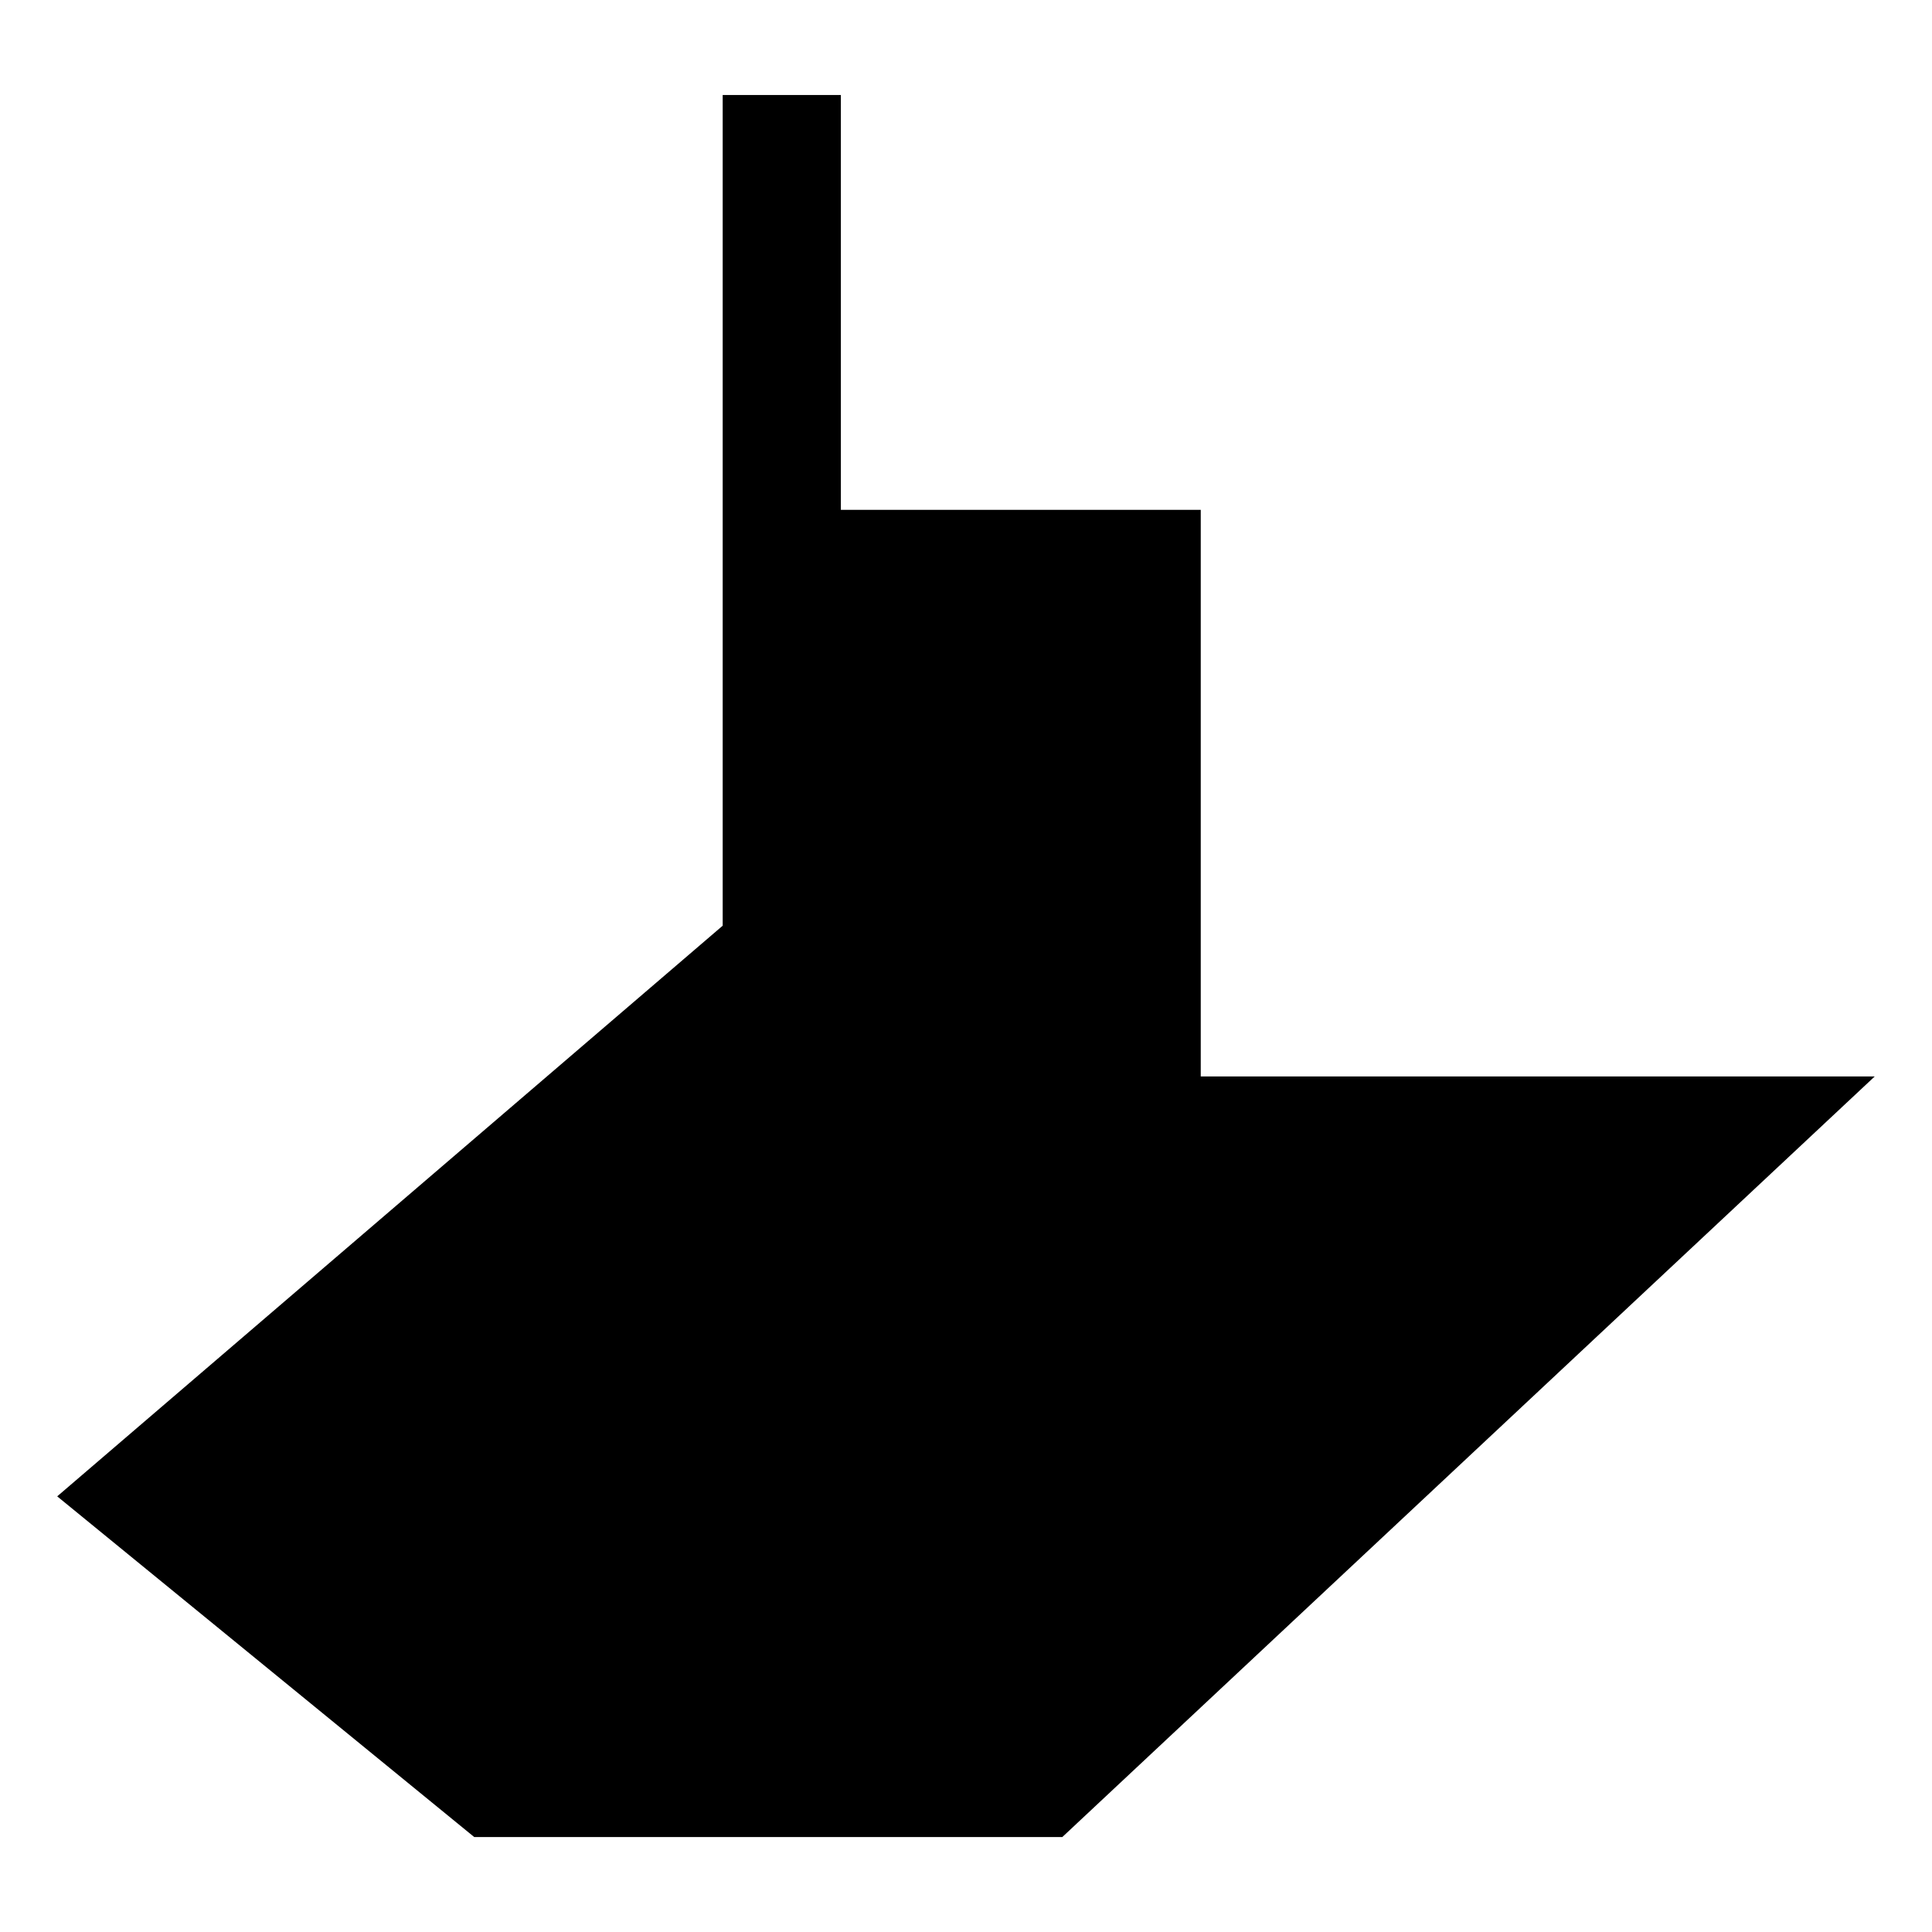 <?xml version="1.0" encoding="UTF-8"?>
<!-- Uploaded to: SVG Repo, www.svgrepo.com, Generator: SVG Repo Mixer Tools -->
<svg fill="#000000" width="800px" height="800px" version="1.1" viewBox="144 144 512 512" xmlns="http://www.w3.org/2000/svg">
 <path d="m462.21 279.11v150.16h178.61l-215.29 201.56h-155.86l-110.51-90.281 176.36-151.23v-220.14h31.316v109.94z"/>
</svg>